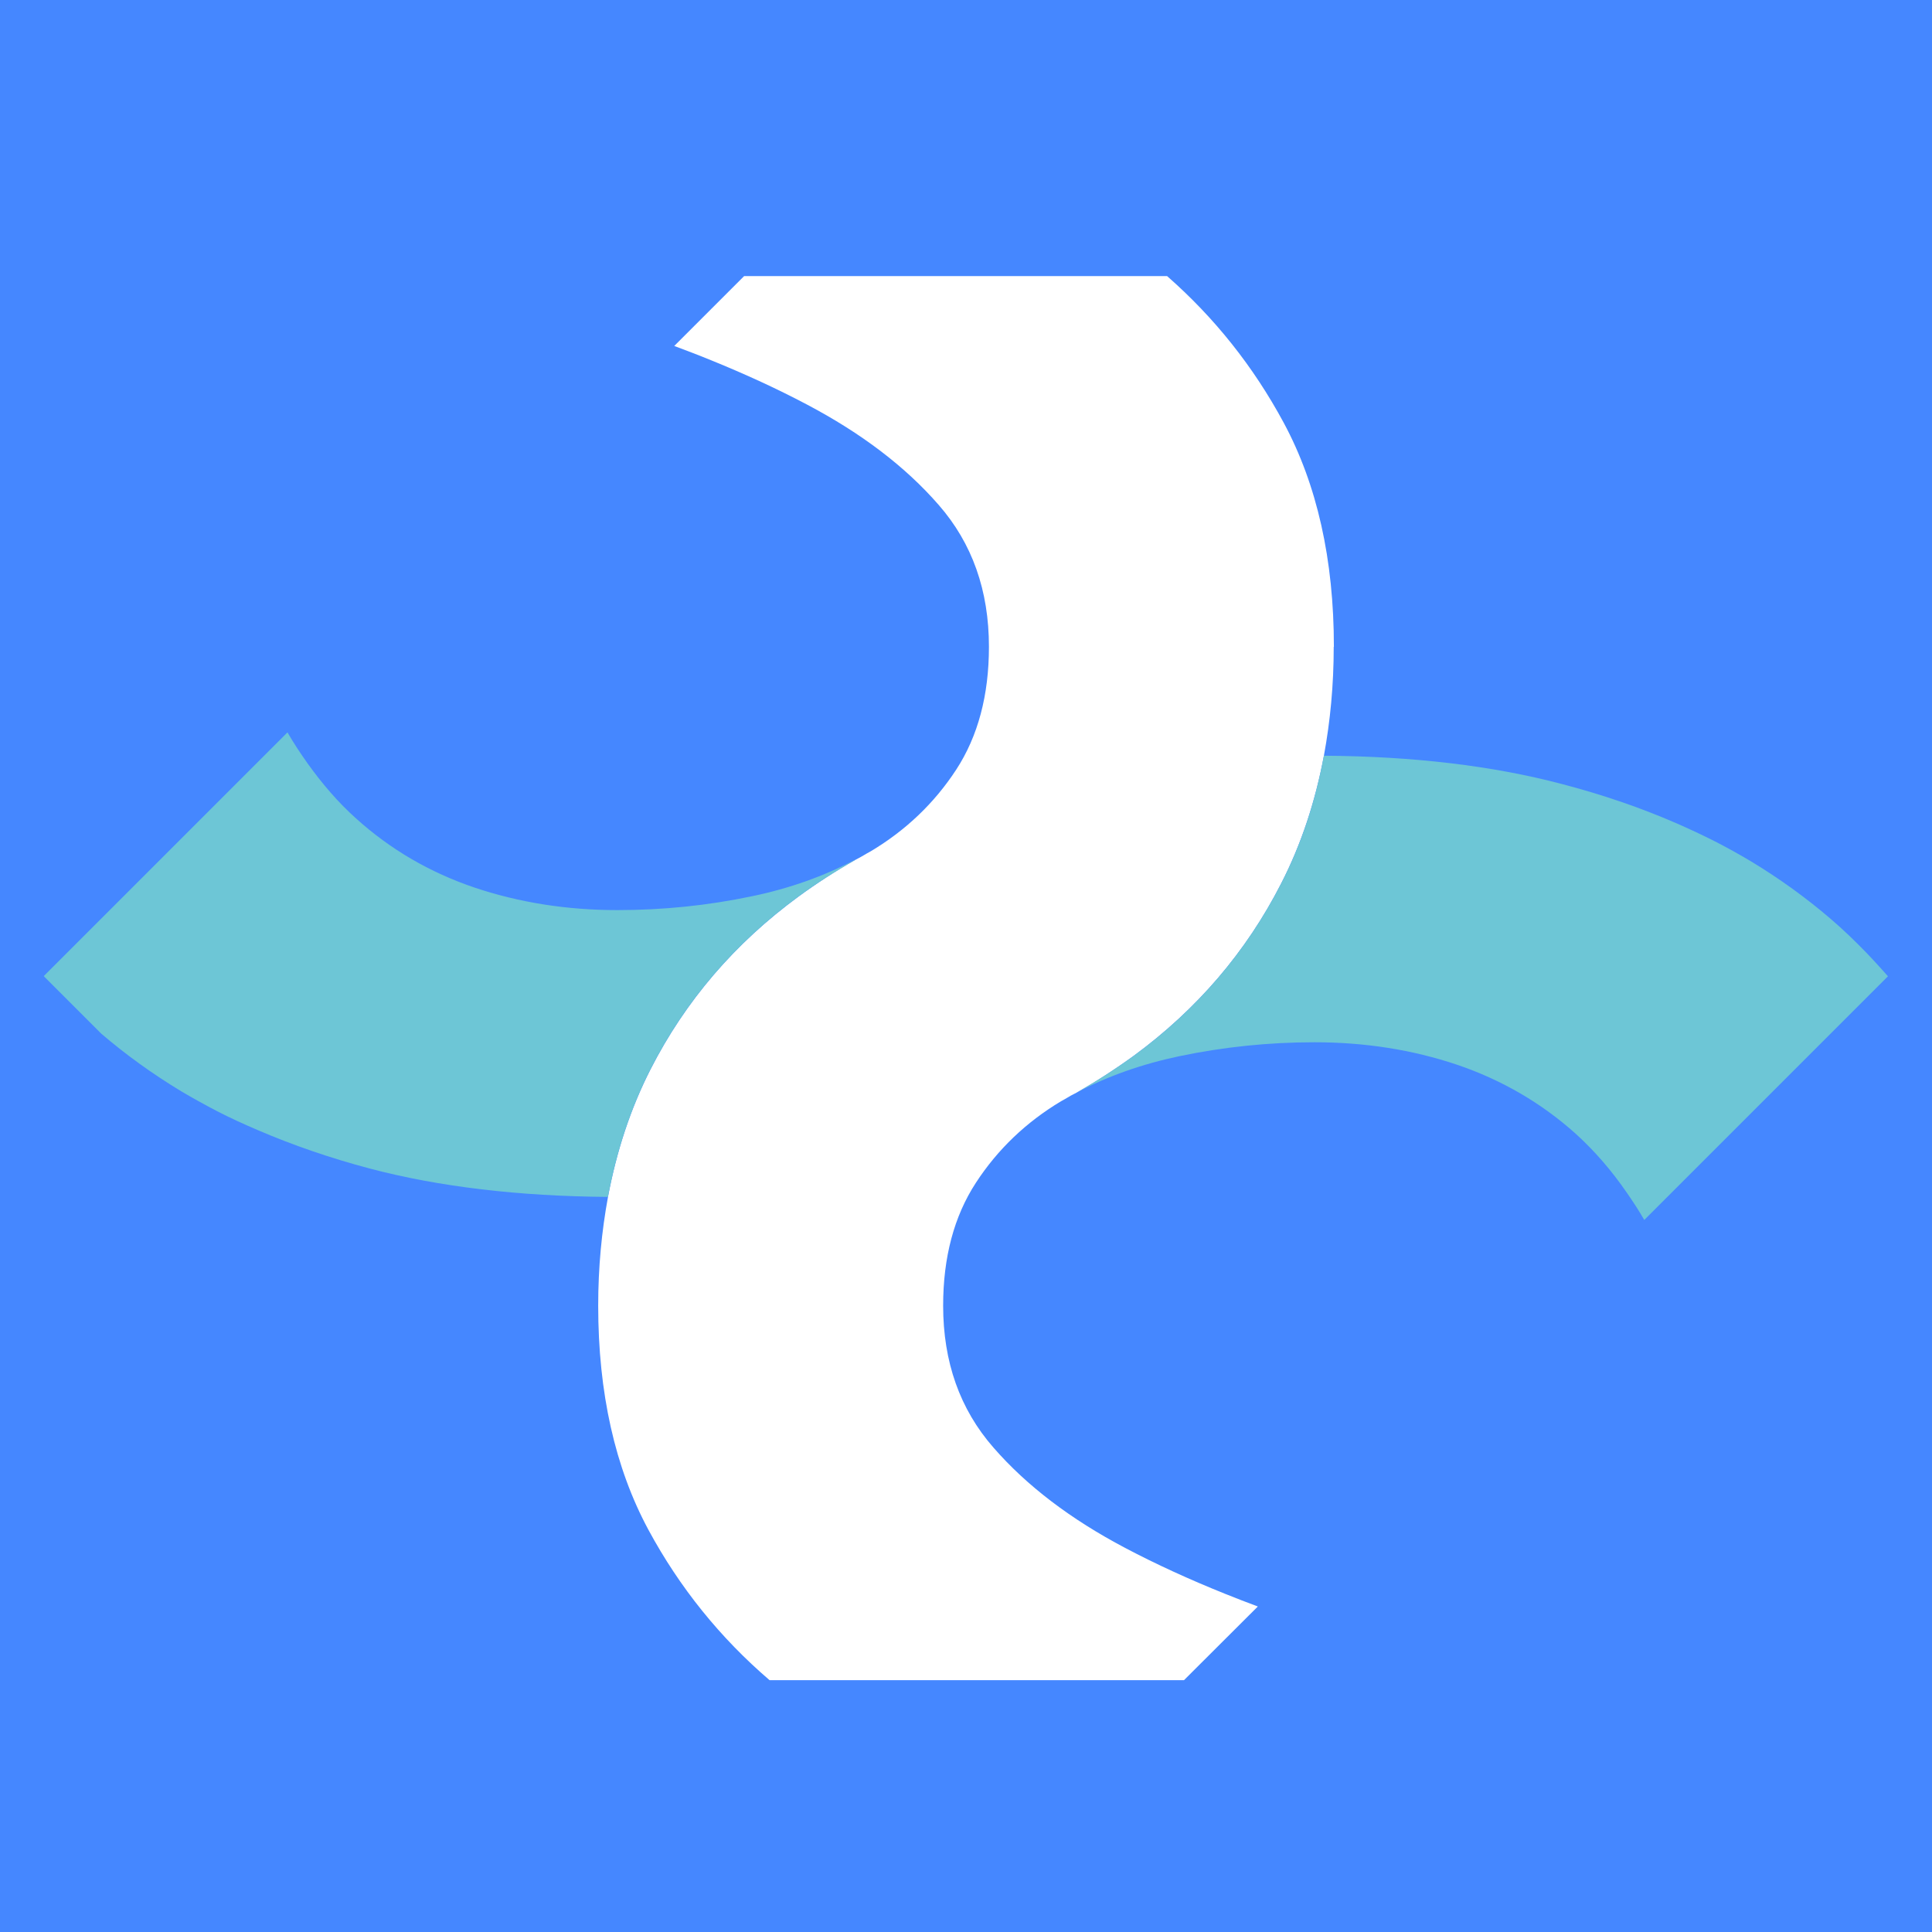 <?xml version="1.0" encoding="UTF-8"?>
<svg id="Capa_2" data-name="Capa 2" xmlns="http://www.w3.org/2000/svg" viewBox="0 0 228.63 228.63">
  <defs>
    <style>
      .cls-1 {
        fill: #4587ff;
      }

      .cls-1, .cls-2, .cls-3 {
        stroke-width: 0px;
      }

      .cls-2 {
        fill: #6dc6d6;
      }

      .cls-3 {
        fill: #fff;
      }
    </style>
  </defs>
  <g id="Capa_1-2" data-name="Capa 1">
    <g>
      <rect class="cls-1" width="228.63" height="228.63"/>
      <g>
        <path class="cls-3" d="m157.83,76.55c0,4.53-.41,8.8-1.16,12.87-1.02,5.44-2.68,10.48-5.05,15.11-4.13,8.1-9.95,14.9-17.47,20.42-2.15,1.56-4.41,3.02-6.77,4.36-.47.23-.92.48-1.35.75-.15.09-.32.17-.47.26-4.12,2.47-7.49,5.68-10.07,9.64-2.59,3.97-3.88,8.83-3.88,14.55,0,6.66,1.98,12.25,5.95,16.79,3.95,4.54,9.16,8.49,15.59,11.88,3.64,1.92,7.61,3.74,11.85,5.44,1.26.5,2.54,1.01,3.85,1.49l-8.74,8.72h-49.04c-5.85-5.02-10.64-10.95-14.34-17.8-3.95-7.34-5.94-16.19-5.94-26.52,0-4.53.41-8.8,1.16-12.87,1.02-5.44,2.68-10.48,5.04-15.11,4.13-8.1,9.97-14.9,17.49-20.42,2.13-1.56,4.38-3.01,6.74-4.35.47-.24.92-.5,1.37-.77.15-.09.3-.17.47-.26,4.13-2.47,7.5-5.68,10.09-9.64,2.59-3.97,3.88-8.83,3.88-14.55,0-6.66-1.98-12.25-5.95-16.79-3.95-4.54-9.16-8.49-15.59-11.88-3.5-1.85-7.28-3.59-11.32-5.23-1.43-.59-2.89-1.14-4.38-1.7l8.27-8.27h50.05c5.61,4.92,10.21,10.69,13.8,17.35,3.95,7.34,5.94,16.19,5.94,26.52Z"/>
        <path class="cls-2" d="m101.21,101.76c-2.36,1.34-4.6,2.78-6.74,4.35-7.52,5.52-13.35,12.31-17.49,20.42-2.36,4.63-4.01,9.67-5.04,15.11-10.55-.08-19.95-1.19-28.16-3.35-4.75-1.26-9.14-2.78-13.22-4.53-1.68-.72-3.34-1.47-4.92-2.29-1.43-.75-2.83-1.52-4.18-2.32-3.46-2.09-6.62-4.38-9.49-6.84l-6.71-6.71s-.04-.06-.08-.09l20.45-20.45,4.92-4.92,3.47-3.47c.74,1.29,1.55,2.5,2.38,3.67,1.73,2.42,3.62,4.62,5.73,6.51,4.07,3.68,8.77,6.41,14.04,8.19,5.28,1.77,10.92,2.66,16.88,2.66,5.4,0,10.71-.54,15.94-1.64,4.47-.93,8.53-2.38,12.19-4.32Z"/>
        <path class="cls-2" d="m223.42,115.53l-28.84,28.84c-.65-1.14-1.36-2.21-2.08-3.25-1.79-2.6-3.79-4.92-6.03-6.95-4.08-3.66-8.77-6.38-14.04-8.17-5.3-1.78-10.92-2.66-16.89-2.66-5.4,0-10.7.55-15.94,1.64-4.47.94-8.55,2.38-12.22,4.33,2.36-1.34,4.61-2.79,6.77-4.35,7.51-5.52,13.33-12.31,17.47-20.42,2.38-4.64,4.03-9.66,5.05-15.11,10.55.07,19.95,1.18,28.16,3.35,4.83,1.26,9.33,2.81,13.5,4.62,1.6.7,3.14,1.42,4.64,2.18,1.44.74,2.83,1.51,4.17,2.31,3.47,2.09,6.62,4.38,9.5,6.85h0c1.49,1.27,2.9,2.64,4.23,4.01.82.84,2.55,2.77,2.55,2.78Z"/>
      </g>
    </g>
  </g>
</svg>